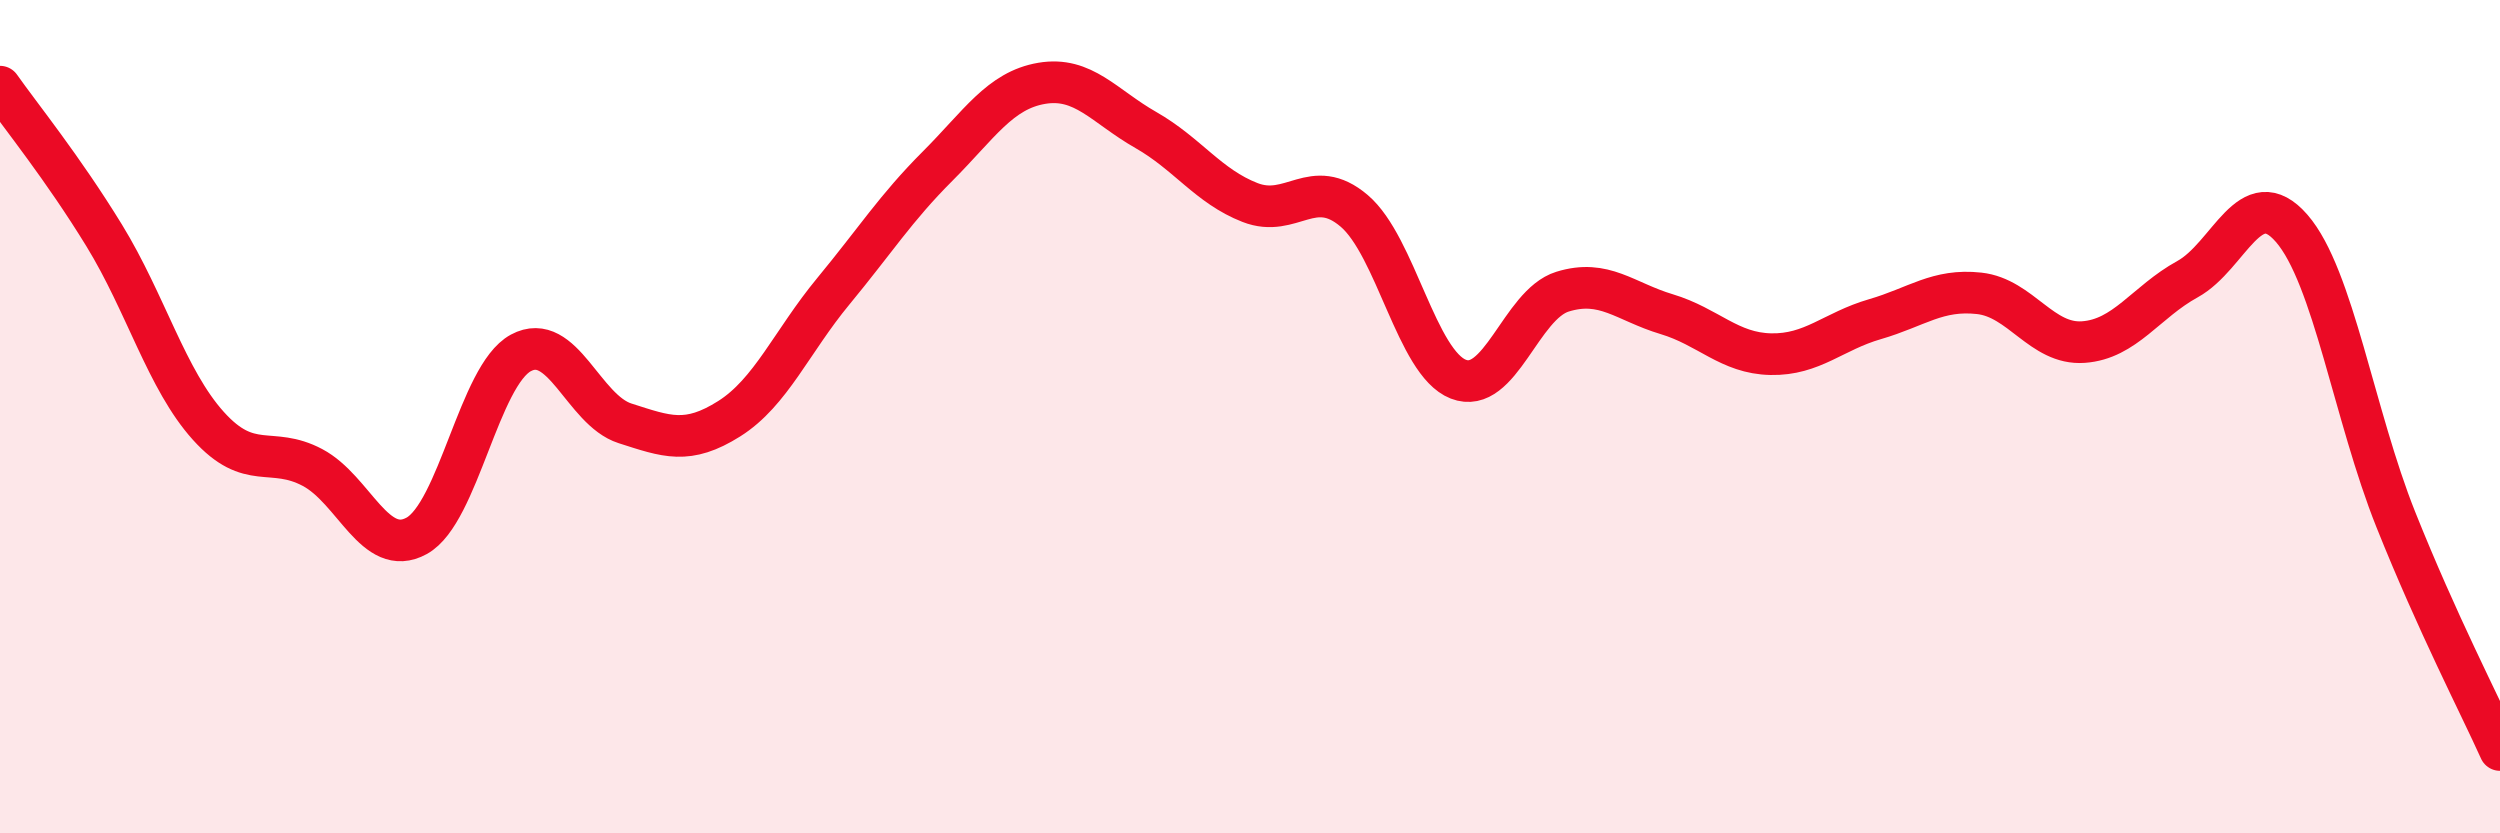 
    <svg width="60" height="20" viewBox="0 0 60 20" xmlns="http://www.w3.org/2000/svg">
      <path
        d="M 0,2.08 C 0.5,2.79 1.5,4.02 2.5,5.65 C 3.5,7.28 4,9.11 5,10.22 C 6,11.33 6.5,10.69 7.5,11.22 C 8.5,11.75 9,13.41 10,12.86 C 11,12.31 11.5,9.01 12.5,8.47 C 13.5,7.93 14,9.84 15,10.16 C 16,10.48 16.5,10.68 17.5,10.05 C 18.5,9.42 19,8.2 20,6.99 C 21,5.78 21.5,4.99 22.5,3.99 C 23.5,2.99 24,2.17 25,2 C 26,1.83 26.5,2.55 27.5,3.12 C 28.5,3.69 29,4.47 30,4.86 C 31,5.25 31.5,4.21 32.5,5.06 C 33.5,5.91 34,8.71 35,9.1 C 36,9.49 36.5,7.31 37.5,7 C 38.5,6.69 39,7.24 40,7.54 C 41,7.84 41.5,8.48 42.5,8.5 C 43.5,8.52 44,7.95 45,7.66 C 46,7.37 46.5,6.93 47.5,7.04 C 48.5,7.15 49,8.28 50,8.21 C 51,8.14 51.5,7.25 52.5,6.7 C 53.5,6.15 54,4.33 55,5.48 C 56,6.63 56.5,9.97 57.5,12.47 C 58.5,14.97 59.5,16.89 60,18L60 20L0 20Z"
        fill="#EB0A25"
        opacity="0.1"
        stroke-linecap="round"
        stroke-linejoin="round"
      />
      <path
        d="M 0,2.08 C 0.5,2.79 1.5,4.02 2.5,5.65 C 3.5,7.28 4,9.11 5,10.22 C 6,11.33 6.5,10.69 7.5,11.22 C 8.5,11.75 9,13.41 10,12.86 C 11,12.31 11.5,9.01 12.5,8.47 C 13.5,7.93 14,9.84 15,10.16 C 16,10.48 16.5,10.68 17.5,10.05 C 18.5,9.42 19,8.2 20,6.99 C 21,5.78 21.5,4.99 22.5,3.99 C 23.5,2.99 24,2.17 25,2 C 26,1.83 26.5,2.55 27.5,3.12 C 28.5,3.69 29,4.47 30,4.86 C 31,5.25 31.5,4.21 32.5,5.06 C 33.5,5.91 34,8.71 35,9.1 C 36,9.49 36.5,7.31 37.5,7 C 38.5,6.69 39,7.24 40,7.54 C 41,7.84 41.5,8.48 42.5,8.5 C 43.5,8.52 44,7.95 45,7.66 C 46,7.37 46.5,6.93 47.5,7.04 C 48.5,7.15 49,8.28 50,8.21 C 51,8.14 51.5,7.25 52.5,6.7 C 53.5,6.15 54,4.33 55,5.48 C 56,6.63 56.5,9.97 57.5,12.47 C 58.5,14.97 59.5,16.89 60,18"
        stroke="#EB0A25"
        stroke-width="1"
        fill="none"
        stroke-linecap="round"
        stroke-linejoin="round"
      />
    </svg>
  